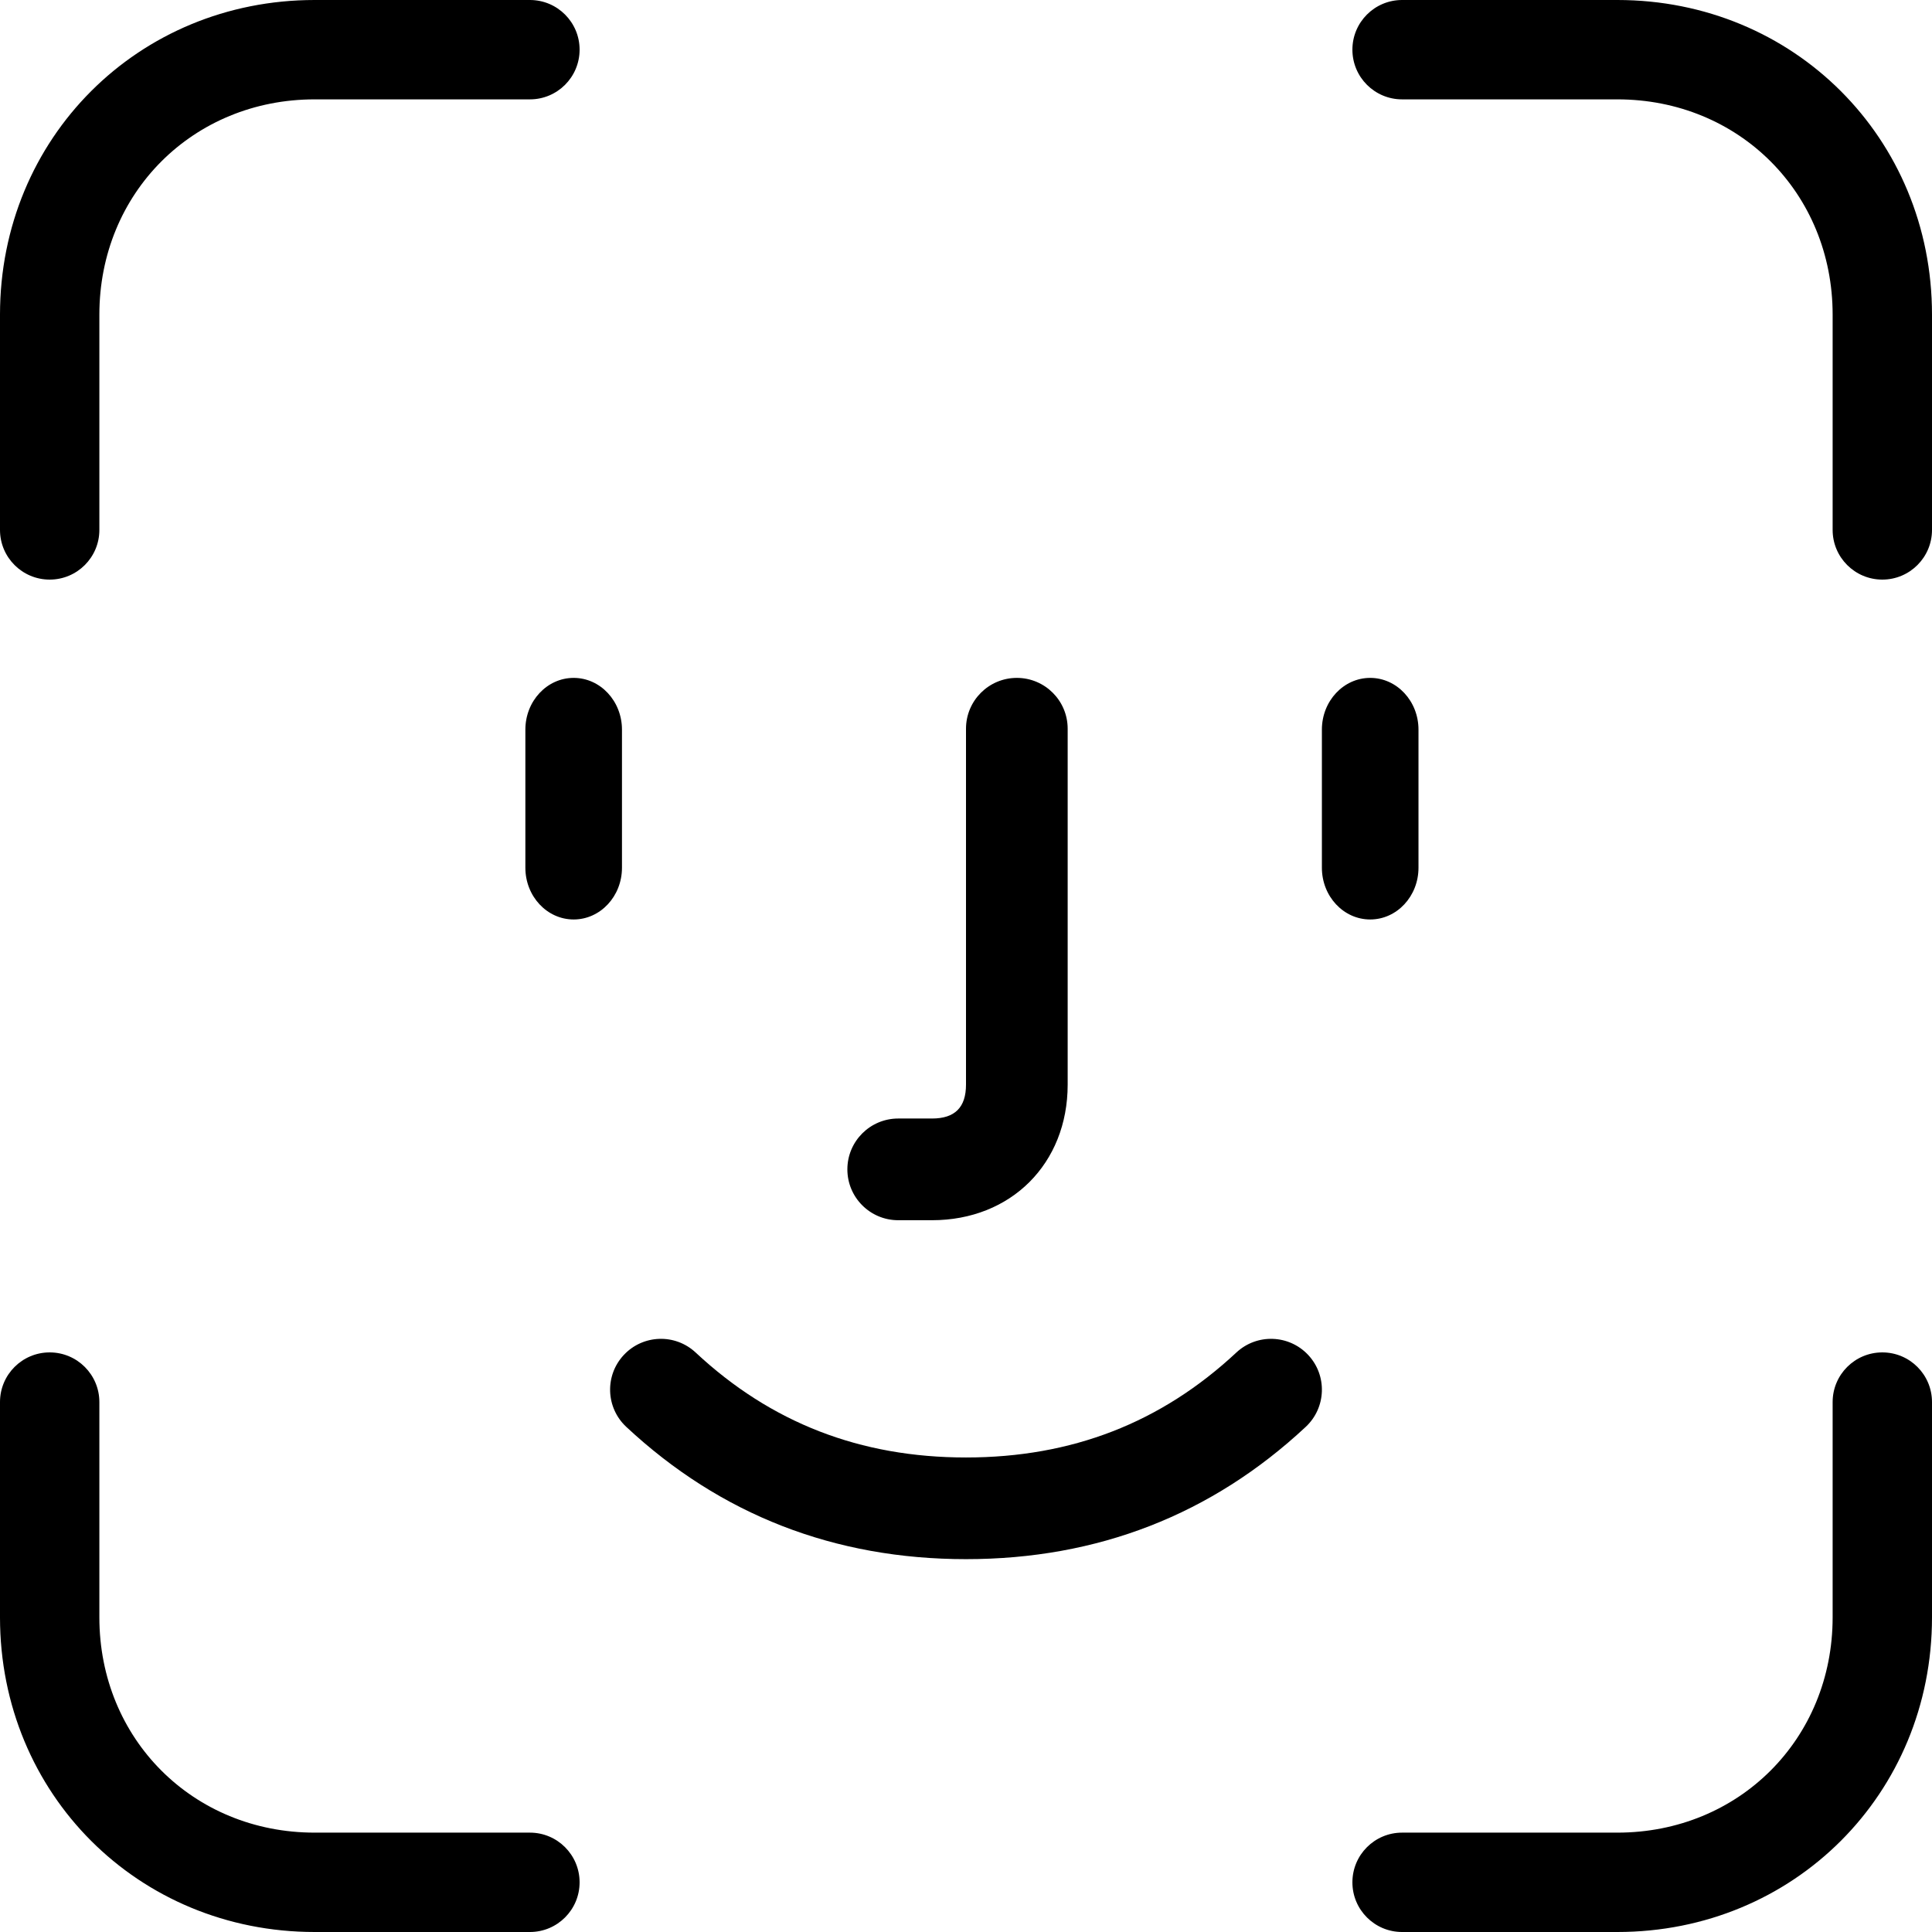 <svg width="72" height="72" viewBox="0 0 72 72" fill="none" xmlns="http://www.w3.org/2000/svg">
<g clip-path="url(#clip0_2219_2967)">
<path d="M3.703 19.749V11.726C3.703 7.194 7.194 3.703 11.726 3.703H19.749C20.771 3.703 21.6 2.874 21.6 1.851C21.6 0.829 20.771 0 19.749 0H11.726C5.149 0 0 5.149 0 11.726V19.749C0 20.771 0.829 21.6 1.851 21.6C2.874 21.6 3.703 20.771 3.703 19.749Z" fill="black"/>
<path d="M68.297 19.749V11.726C68.297 7.194 64.806 3.703 60.274 3.703H52.251C51.229 3.703 50.4 2.874 50.4 1.851C50.4 0.829 51.229 0 52.251 0H60.274C66.851 0 72 5.149 72 11.726V19.749C72 20.771 71.171 21.6 70.149 21.6C69.126 21.6 68.297 20.771 68.297 19.749Z" fill="black"/>
<path d="M3.703 52.251V60.274C3.703 64.806 7.194 68.297 11.726 68.297H19.749C20.771 68.297 21.6 69.126 21.6 70.149C21.6 71.171 20.771 72 19.749 72H11.726C5.149 72 0 66.851 0 60.274V52.251C0 51.229 0.829 50.4 1.851 50.4C2.874 50.4 3.703 51.229 3.703 52.251Z" fill="black"/>
<path d="M68.297 52.251V60.274C68.297 64.806 64.806 68.297 60.274 68.297H52.251C51.229 68.297 50.4 69.126 50.4 70.149C50.4 71.171 51.229 72 52.251 72H60.274C66.851 72 72 66.851 72 60.274V52.251C72 51.229 71.171 50.4 70.149 50.4C69.126 50.4 68.297 51.229 68.297 52.251Z" fill="black"/>
<path d="M19.579 27.192V32.337C19.579 33.403 20.385 34.266 21.379 34.266C22.373 34.266 23.179 33.403 23.179 32.337V27.192C23.179 26.127 22.373 25.263 21.379 25.263C20.385 25.263 19.579 26.127 19.579 27.192Z" fill="black"/>
<path d="M49.263 27.192V32.337C49.263 33.403 50.069 34.266 51.063 34.266C52.057 34.266 52.863 33.403 52.863 32.337V27.192C52.863 26.127 52.057 25.263 51.063 25.263C50.069 25.263 49.263 26.127 49.263 27.192Z" fill="black"/>
<path d="M23.339 53.175C26.85 56.452 31.102 58.105 36 58.105C40.898 58.105 45.15 56.452 48.661 53.175C49.426 52.461 49.468 51.262 48.754 50.497C48.04 49.732 46.841 49.69 46.076 50.404C43.271 53.022 39.944 54.316 36 54.316C32.056 54.316 28.729 53.022 25.924 50.404C25.159 49.69 23.96 49.732 23.246 50.497C22.532 51.262 22.574 52.461 23.339 53.175Z" fill="black"/>
<path d="M36 27.158V40.421C36 41.27 35.585 41.684 34.732 41.684H33.474C32.427 41.684 31.579 42.532 31.579 43.579C31.579 44.625 32.427 45.474 33.474 45.474H34.732C37.677 45.474 39.789 43.364 39.789 40.421V27.158C39.789 26.111 38.941 25.263 37.895 25.263C36.848 25.263 36 26.111 36 27.158Z" fill="black"/>
</g>
<defs>
<clipPath id="clip0_2219_2967">
<rect width="72" height="72" fill="white"/>
</clipPath>
</defs>
</svg>
